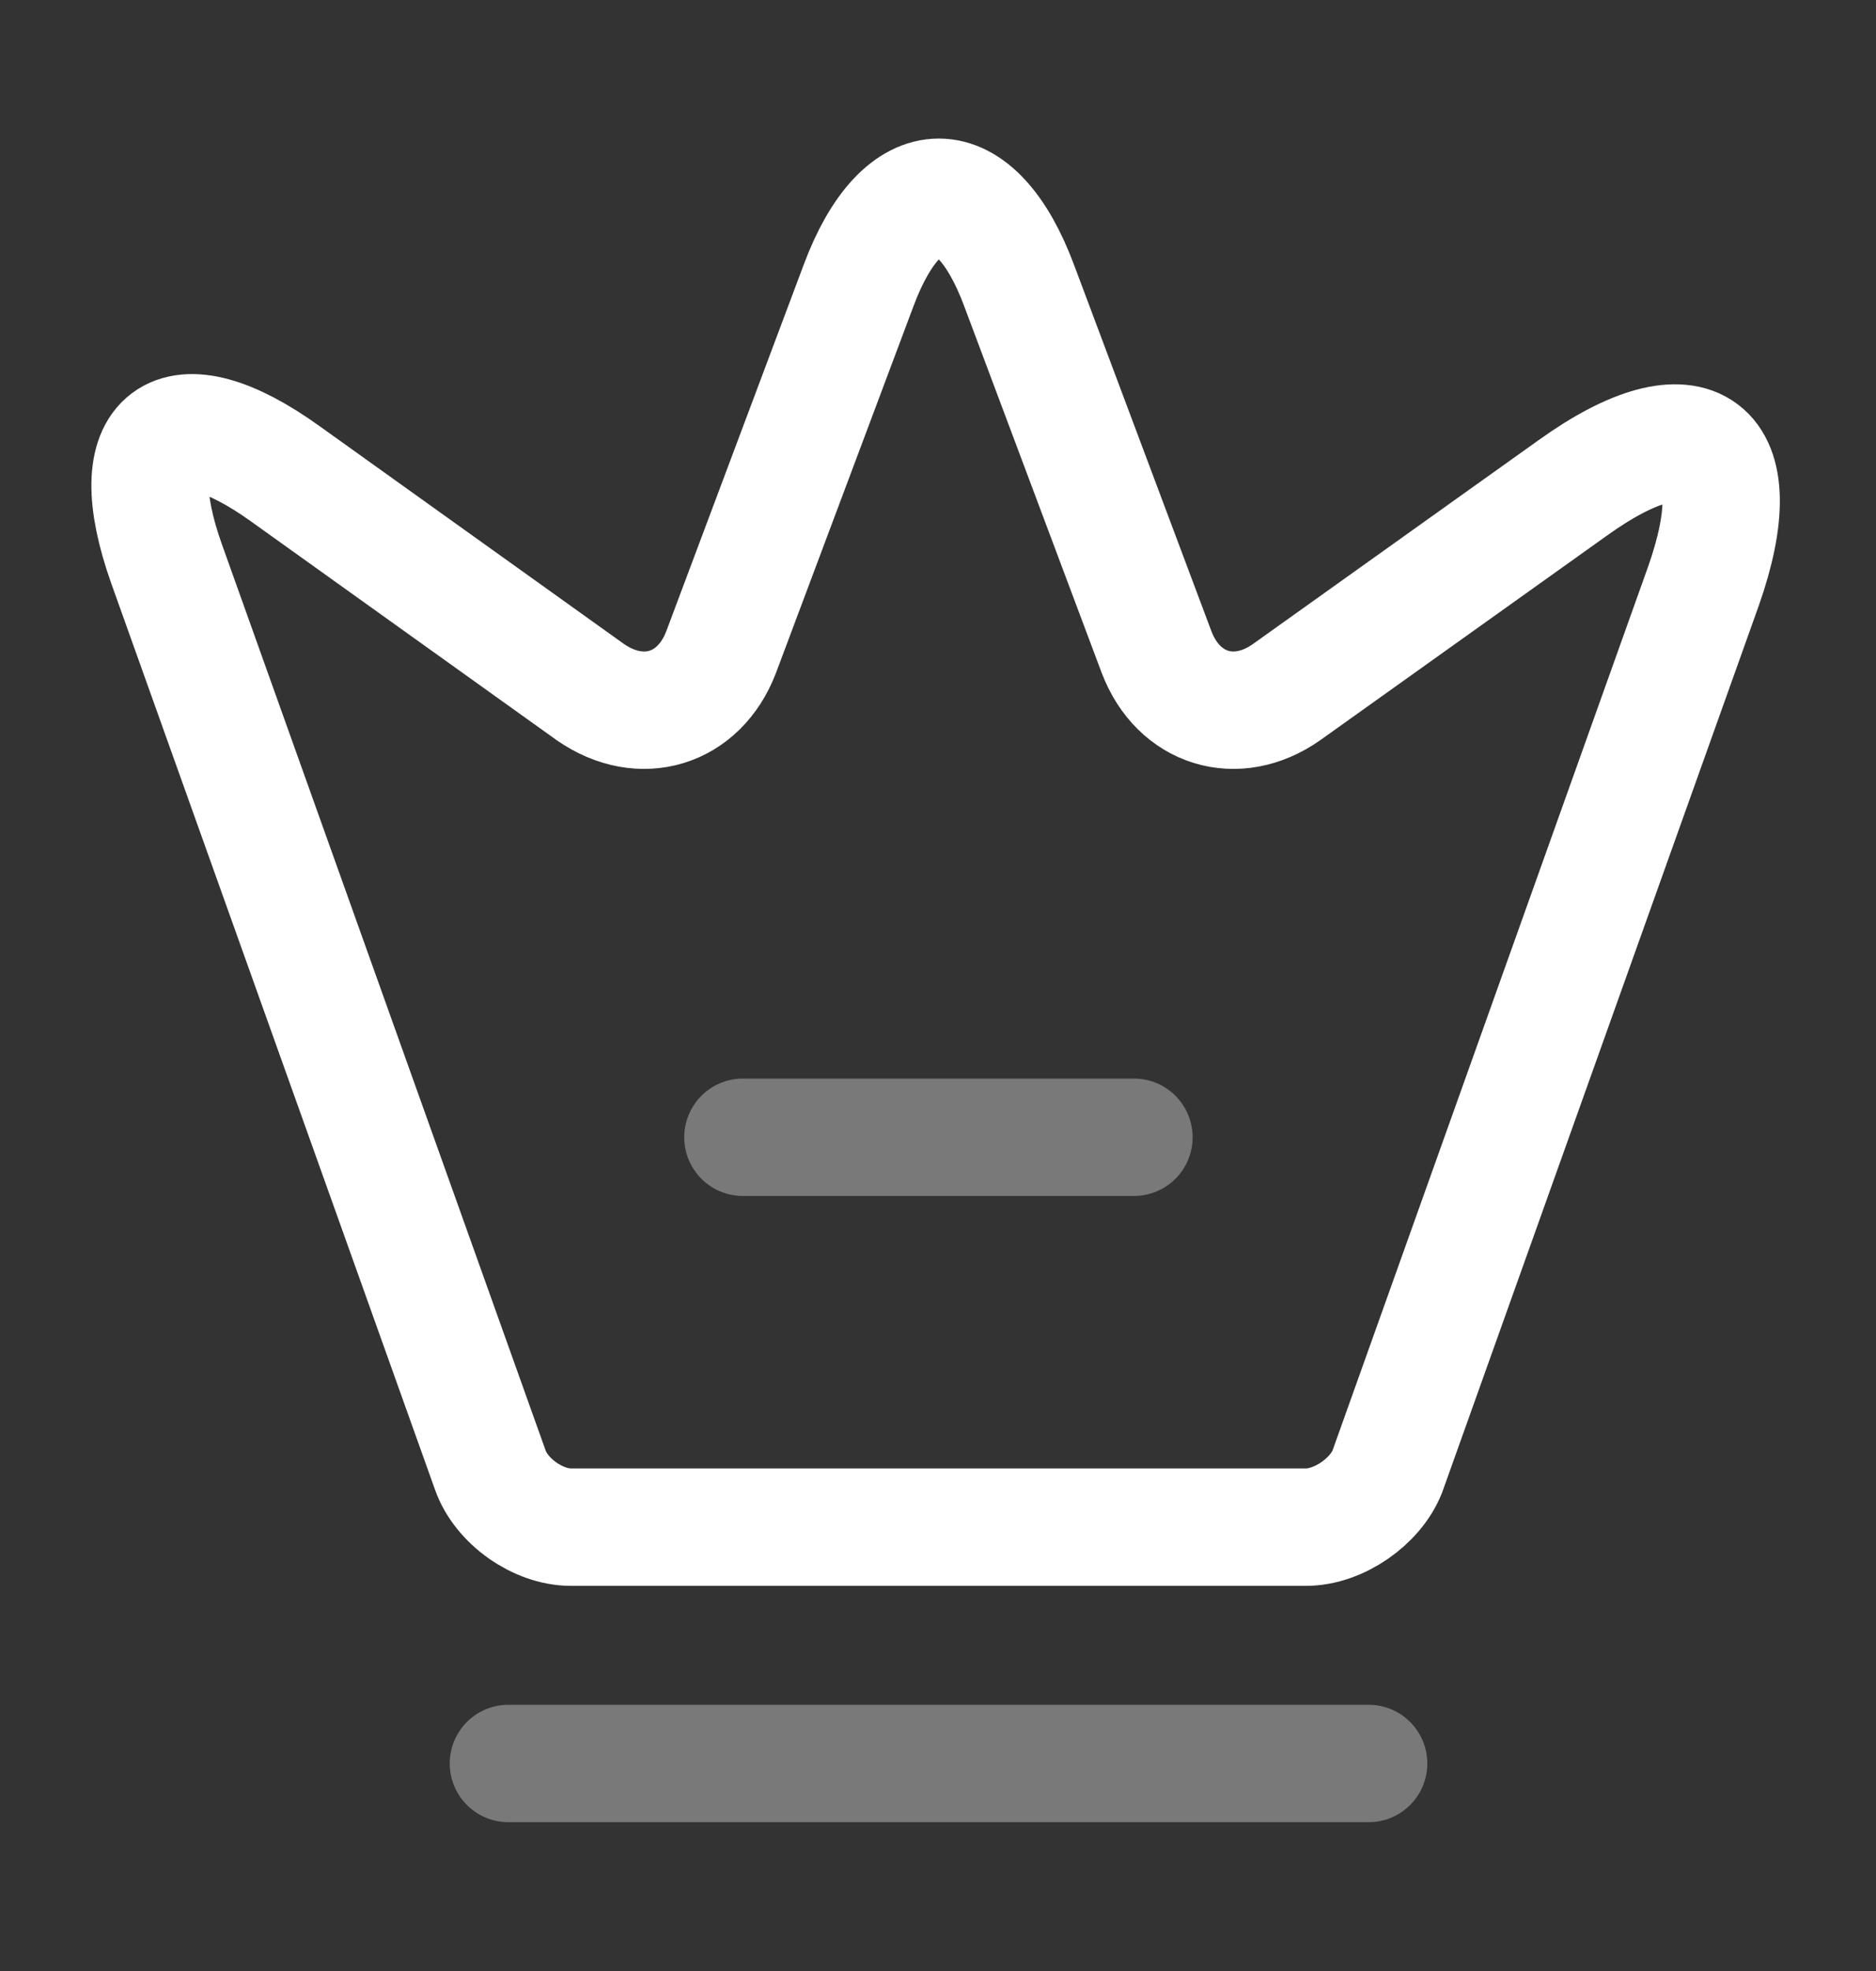 <svg width="20" height="21" viewBox="0 0 20 21" fill="none" xmlns="http://www.w3.org/2000/svg">
<rect x="0" y="0" width="20" height="21" fill="#333333" stroke="none"/>
<path d="M13.923 16.271H6.086C5.736 16.271 5.344 15.996 5.227 15.662L1.776 6.008C1.284 4.624 1.859 4.198 3.043 5.049L6.295 7.375C6.837 7.75 7.454 7.558 7.687 6.95L9.154 3.04C9.621 1.789 10.397 1.789 10.864 3.04L12.331 6.95C12.564 7.558 13.181 7.75 13.715 7.375L16.766 5.199C18.067 4.265 18.692 4.74 18.159 6.249L14.79 15.679C14.665 15.996 14.274 16.271 13.923 16.271Z" stroke="white" stroke-width="1.251" stroke-linecap="round" stroke-linejoin="round"/>
<path opacity="0.34" d="M5.42 18.789H14.591" stroke="white" stroke-width="1.251" stroke-linecap="round" stroke-linejoin="round"/>
<path opacity="0.34" d="M7.92 12.117H12.089" stroke="white" stroke-width="1.251" stroke-linecap="round" stroke-linejoin="round"/>
</svg>
